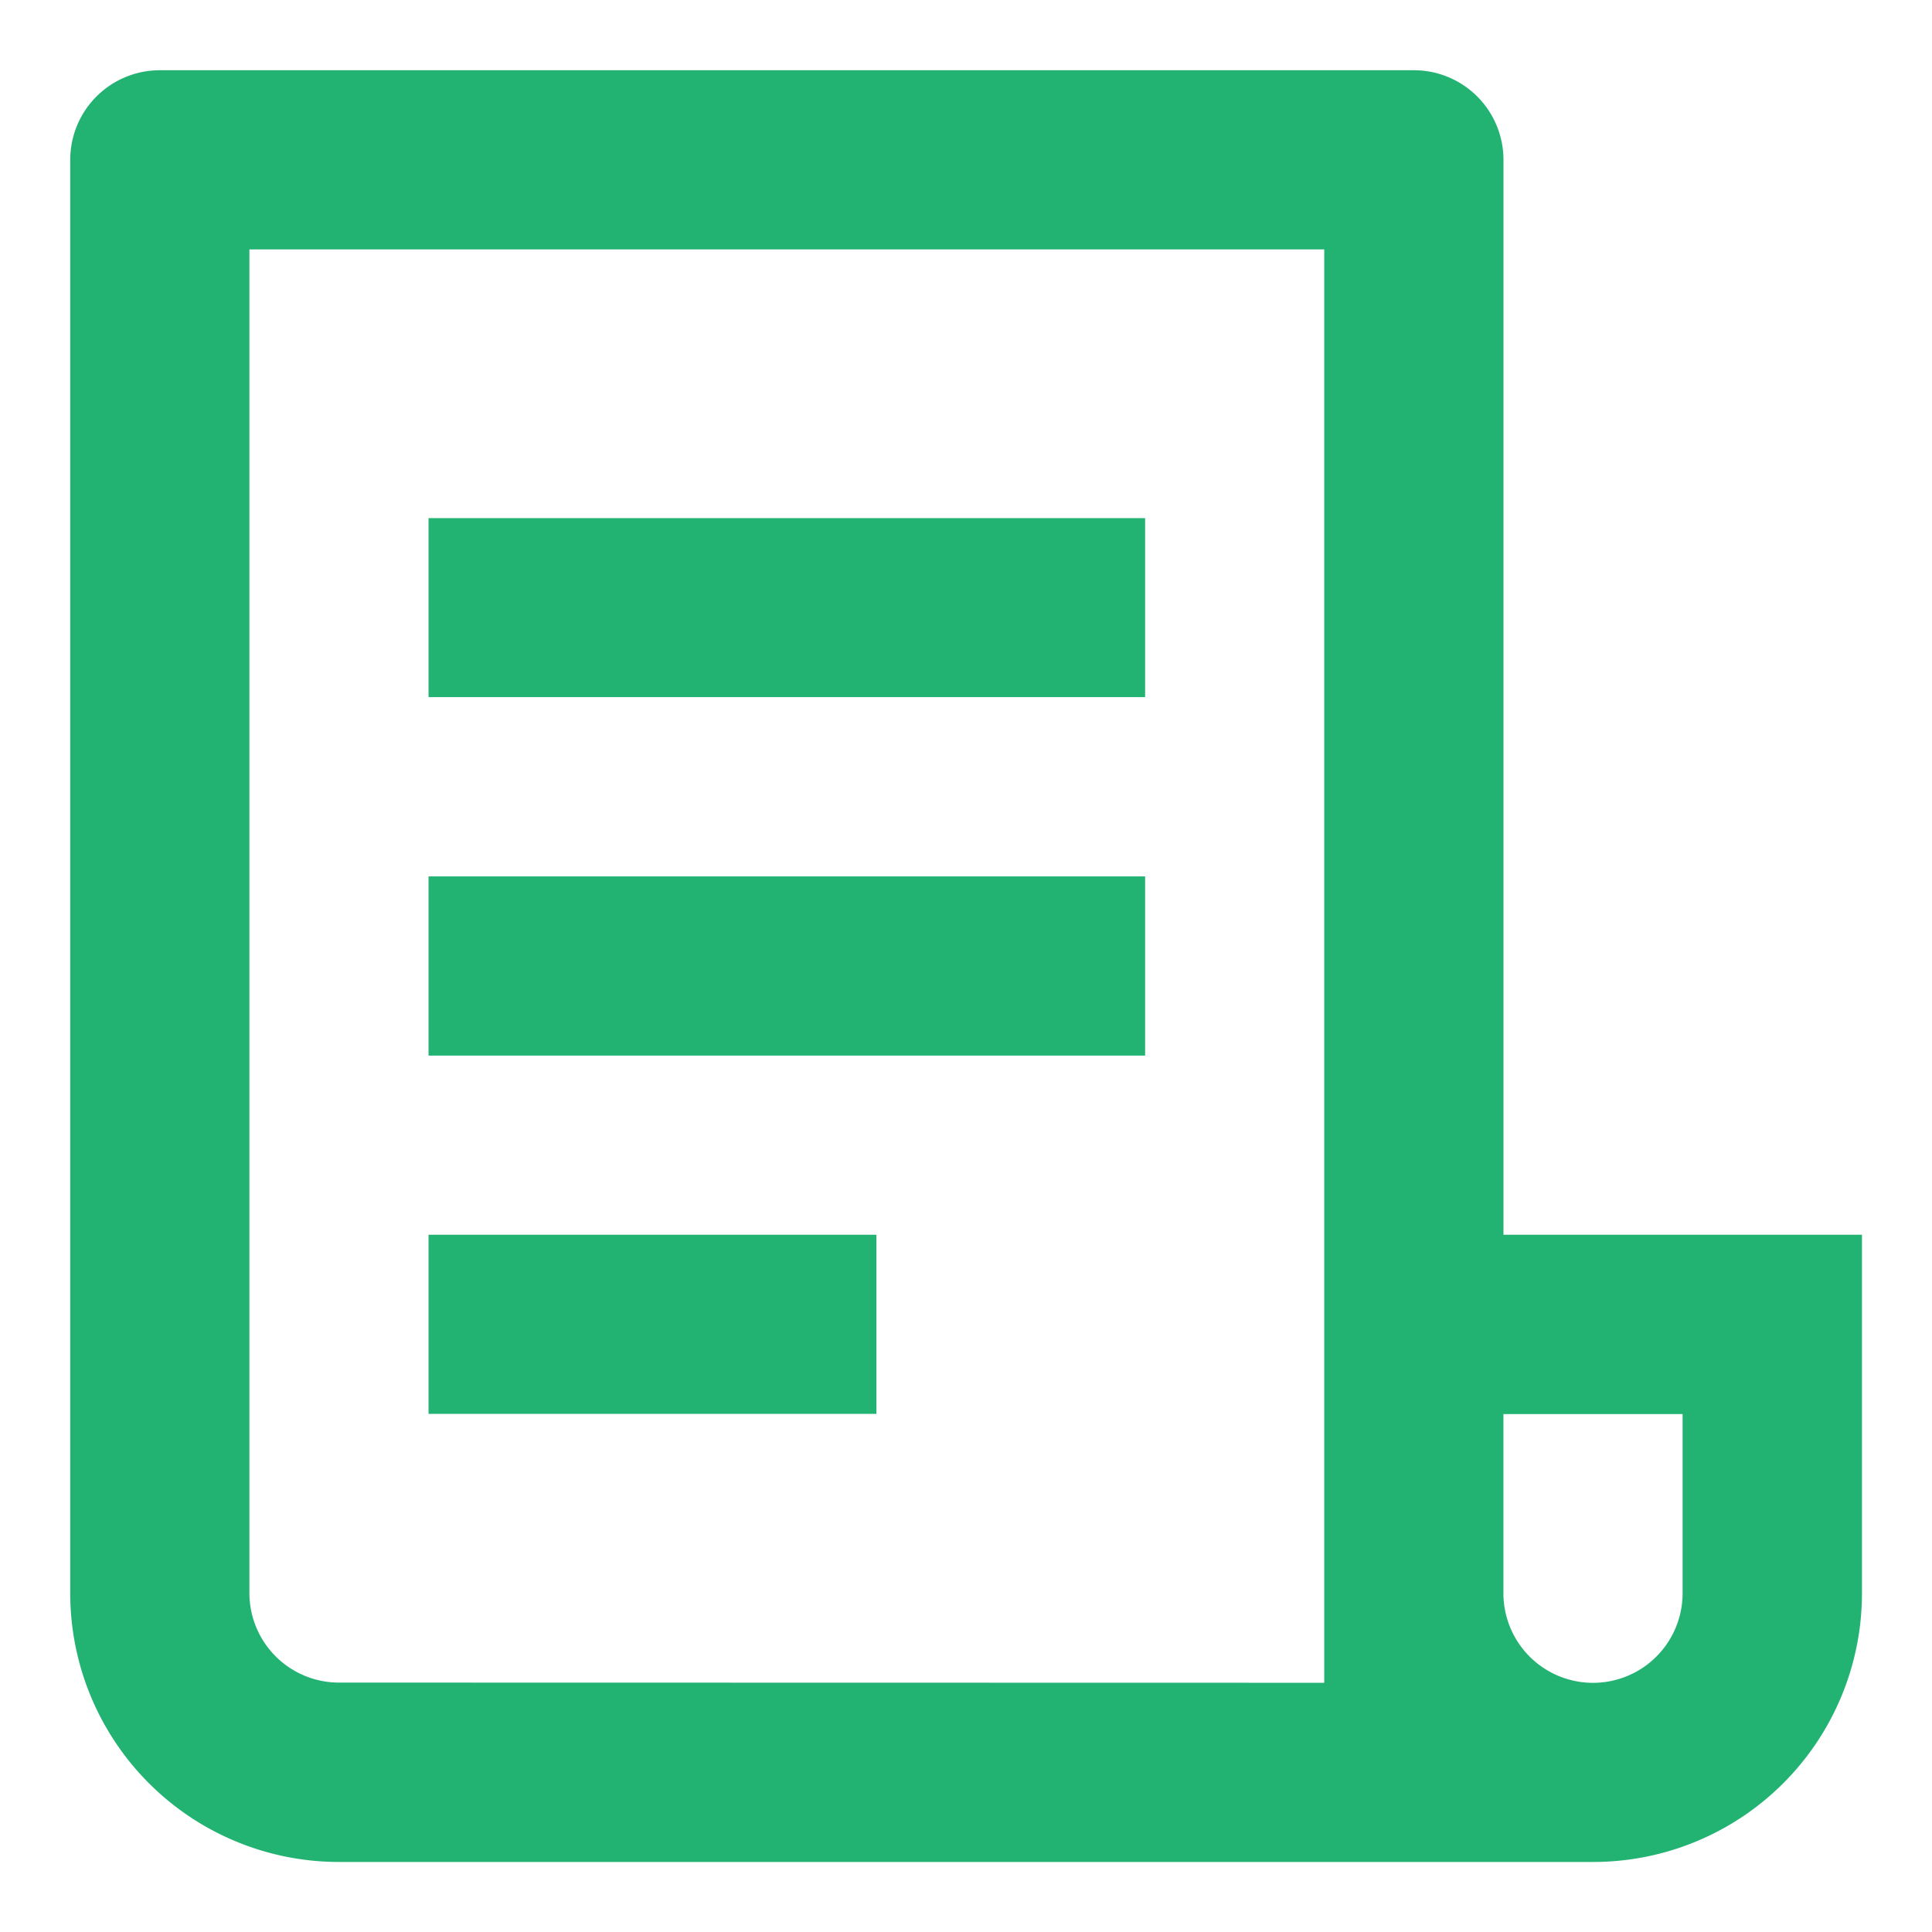 <svg id="Group_38267" data-name="Group 38267" xmlns="http://www.w3.org/2000/svg" width="39.142" height="39.142" viewBox="0 0 39.142 39.142">
  <path id="Path_38516" data-name="Path 38516" d="M0,0H39.142V39.142H0Z" fill="none"/>
  <path id="Path_38517" data-name="Path 38517" d="M32.851,38.3H7.444A5.444,5.444,0,0,1,2,32.851V3.815A1.815,1.815,0,0,1,3.815,2H29.222a1.815,1.815,0,0,1,1.815,1.815V25.592H38.3v7.259A5.444,5.444,0,0,1,32.851,38.3Zm-1.815-9.074v3.63a1.815,1.815,0,0,0,3.63,0v-3.63Zm-3.63,5.444V5.63H5.63V32.851a1.815,1.815,0,0,0,1.815,1.815ZM9.259,11.074H23.777V14.7H9.259Zm0,7.259H23.777v3.63H9.259Zm0,7.259h9.074v3.63H9.259Z" transform="translate(-0.577 -0.577)" fill="#22b373"/>
</svg>
